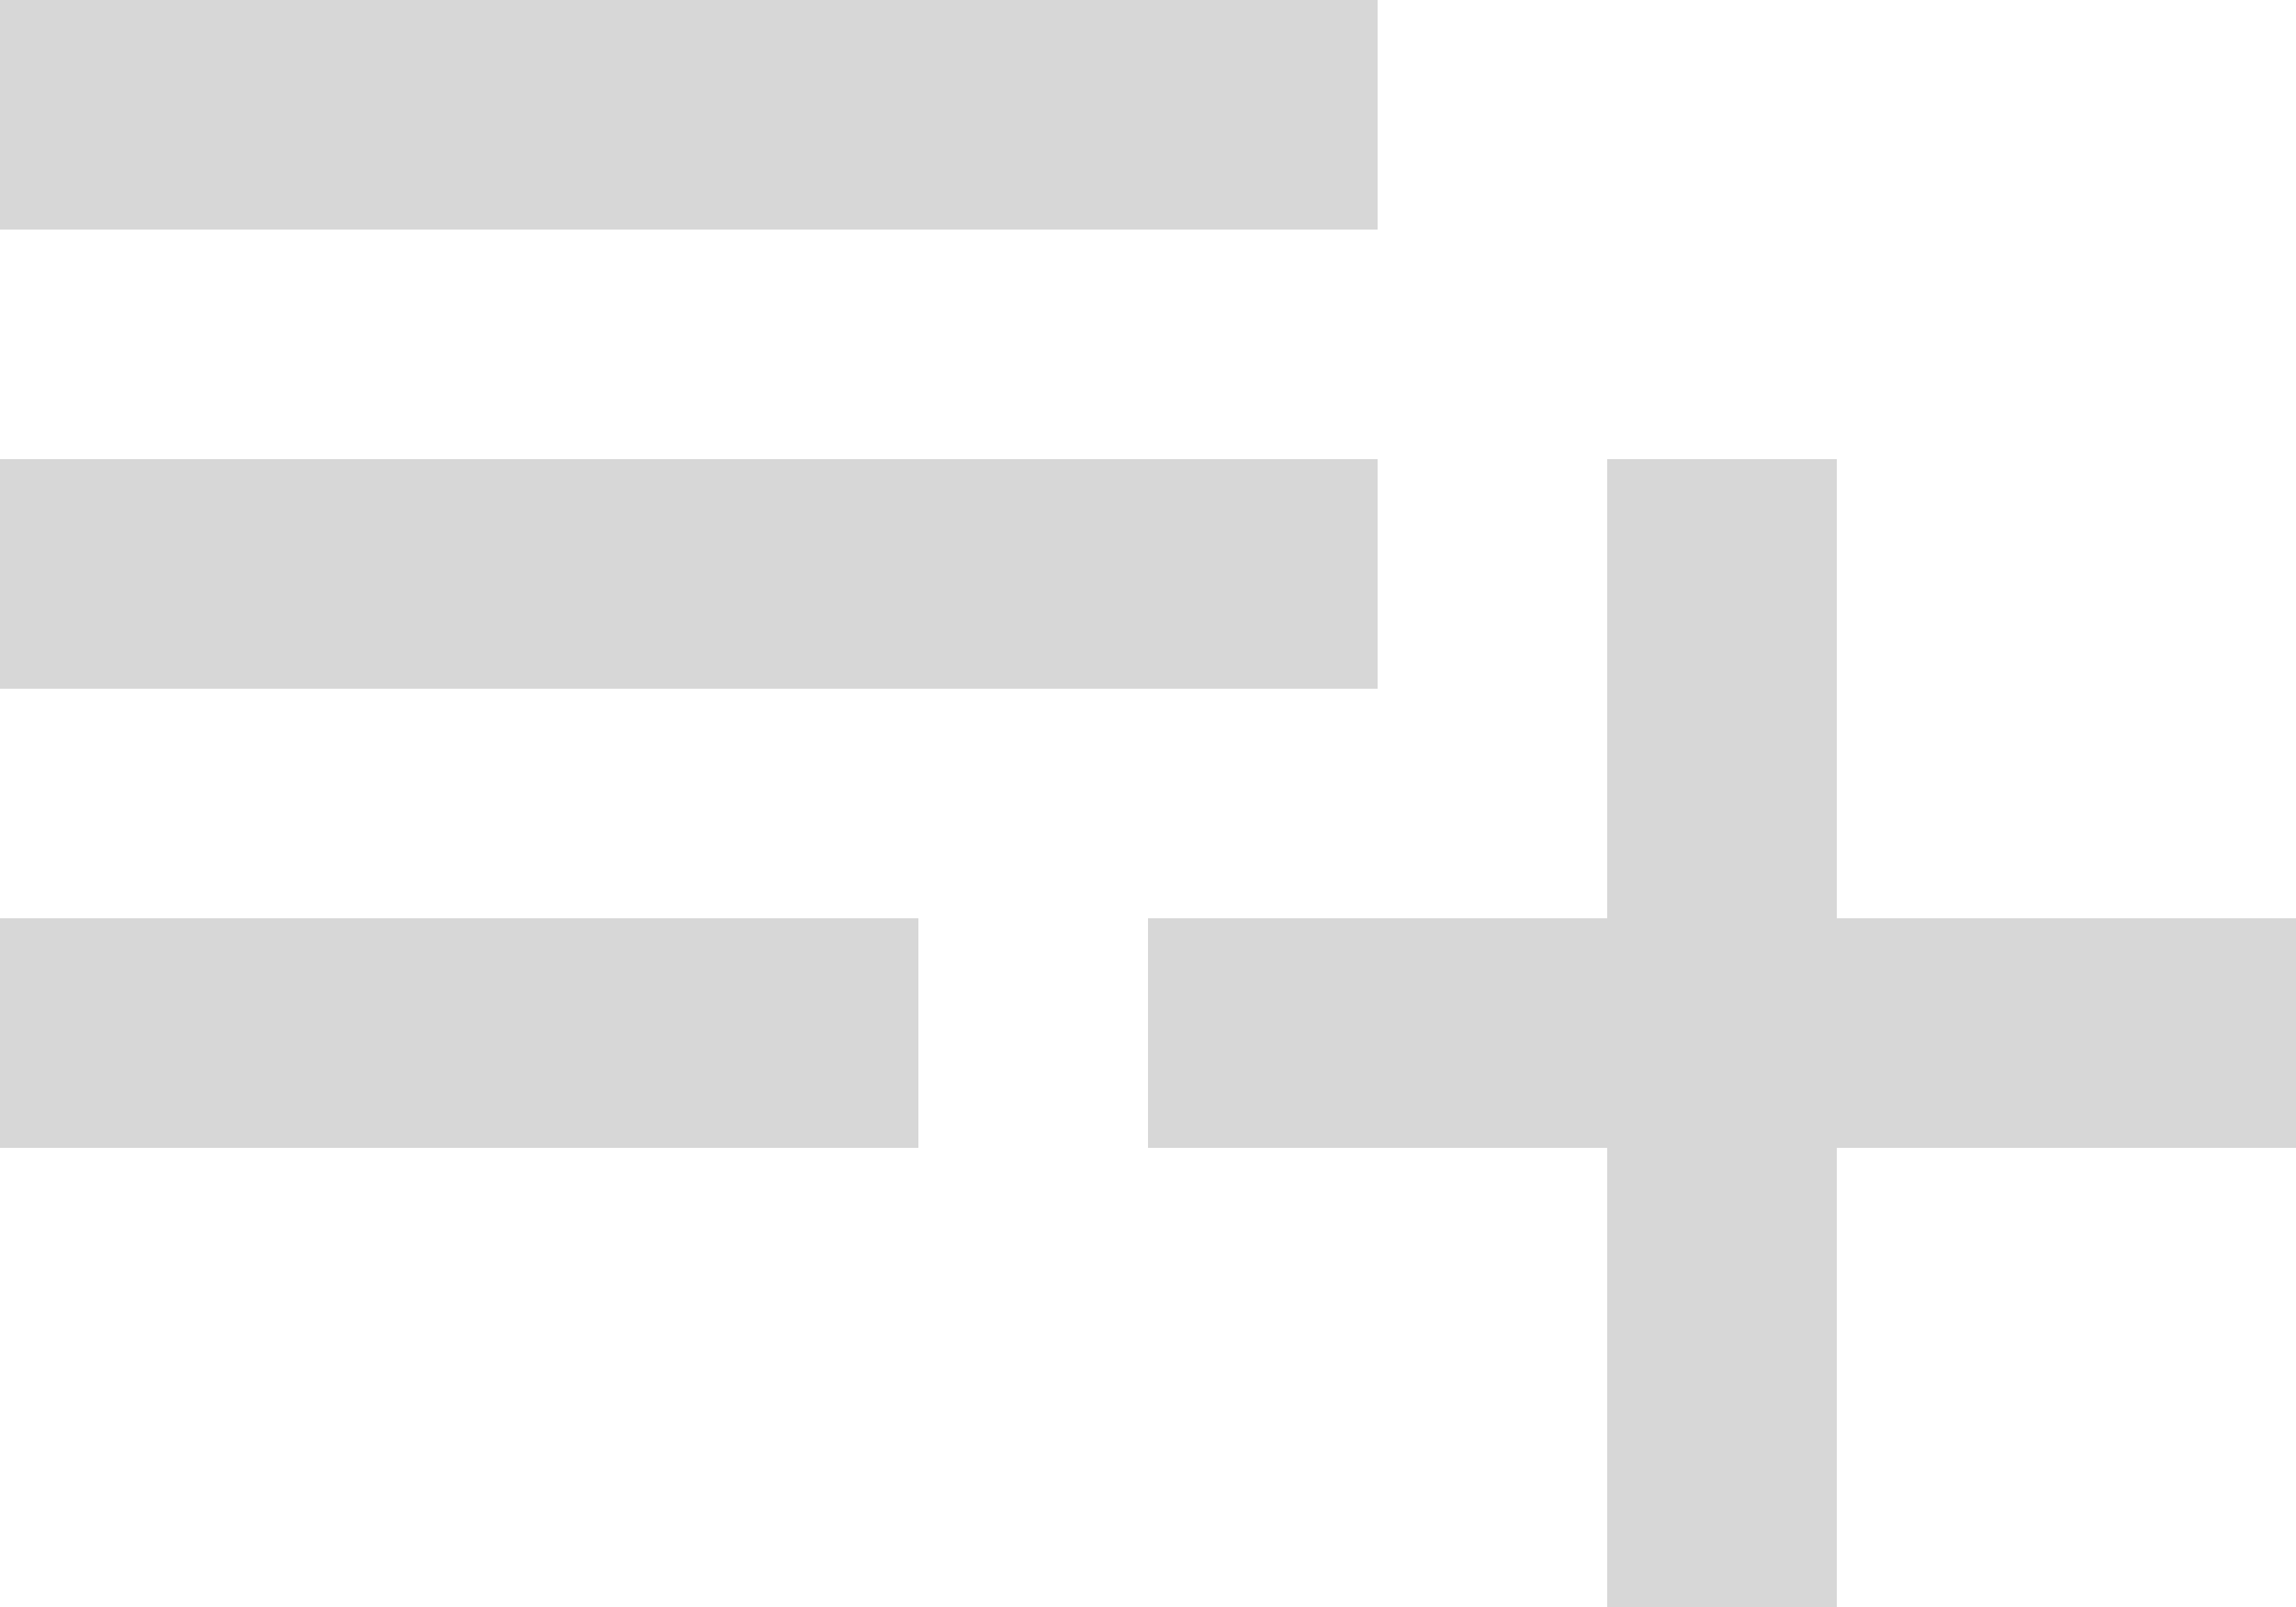 <svg xmlns="http://www.w3.org/2000/svg" width="172" height="120.4" viewBox="0 0 172 120.4"><path d="M105.2,40.4H2V57.6H105.2Zm0-34.4H2V23.2H105.2Zm34.4,68.8V40.4H122.4V74.8H88V92h34.4v34.4h17.2V92H174V74.8ZM2,92H70.8V74.8H2Z" transform="translate(-2 -6)" fill="#d7d7d7"/></svg>